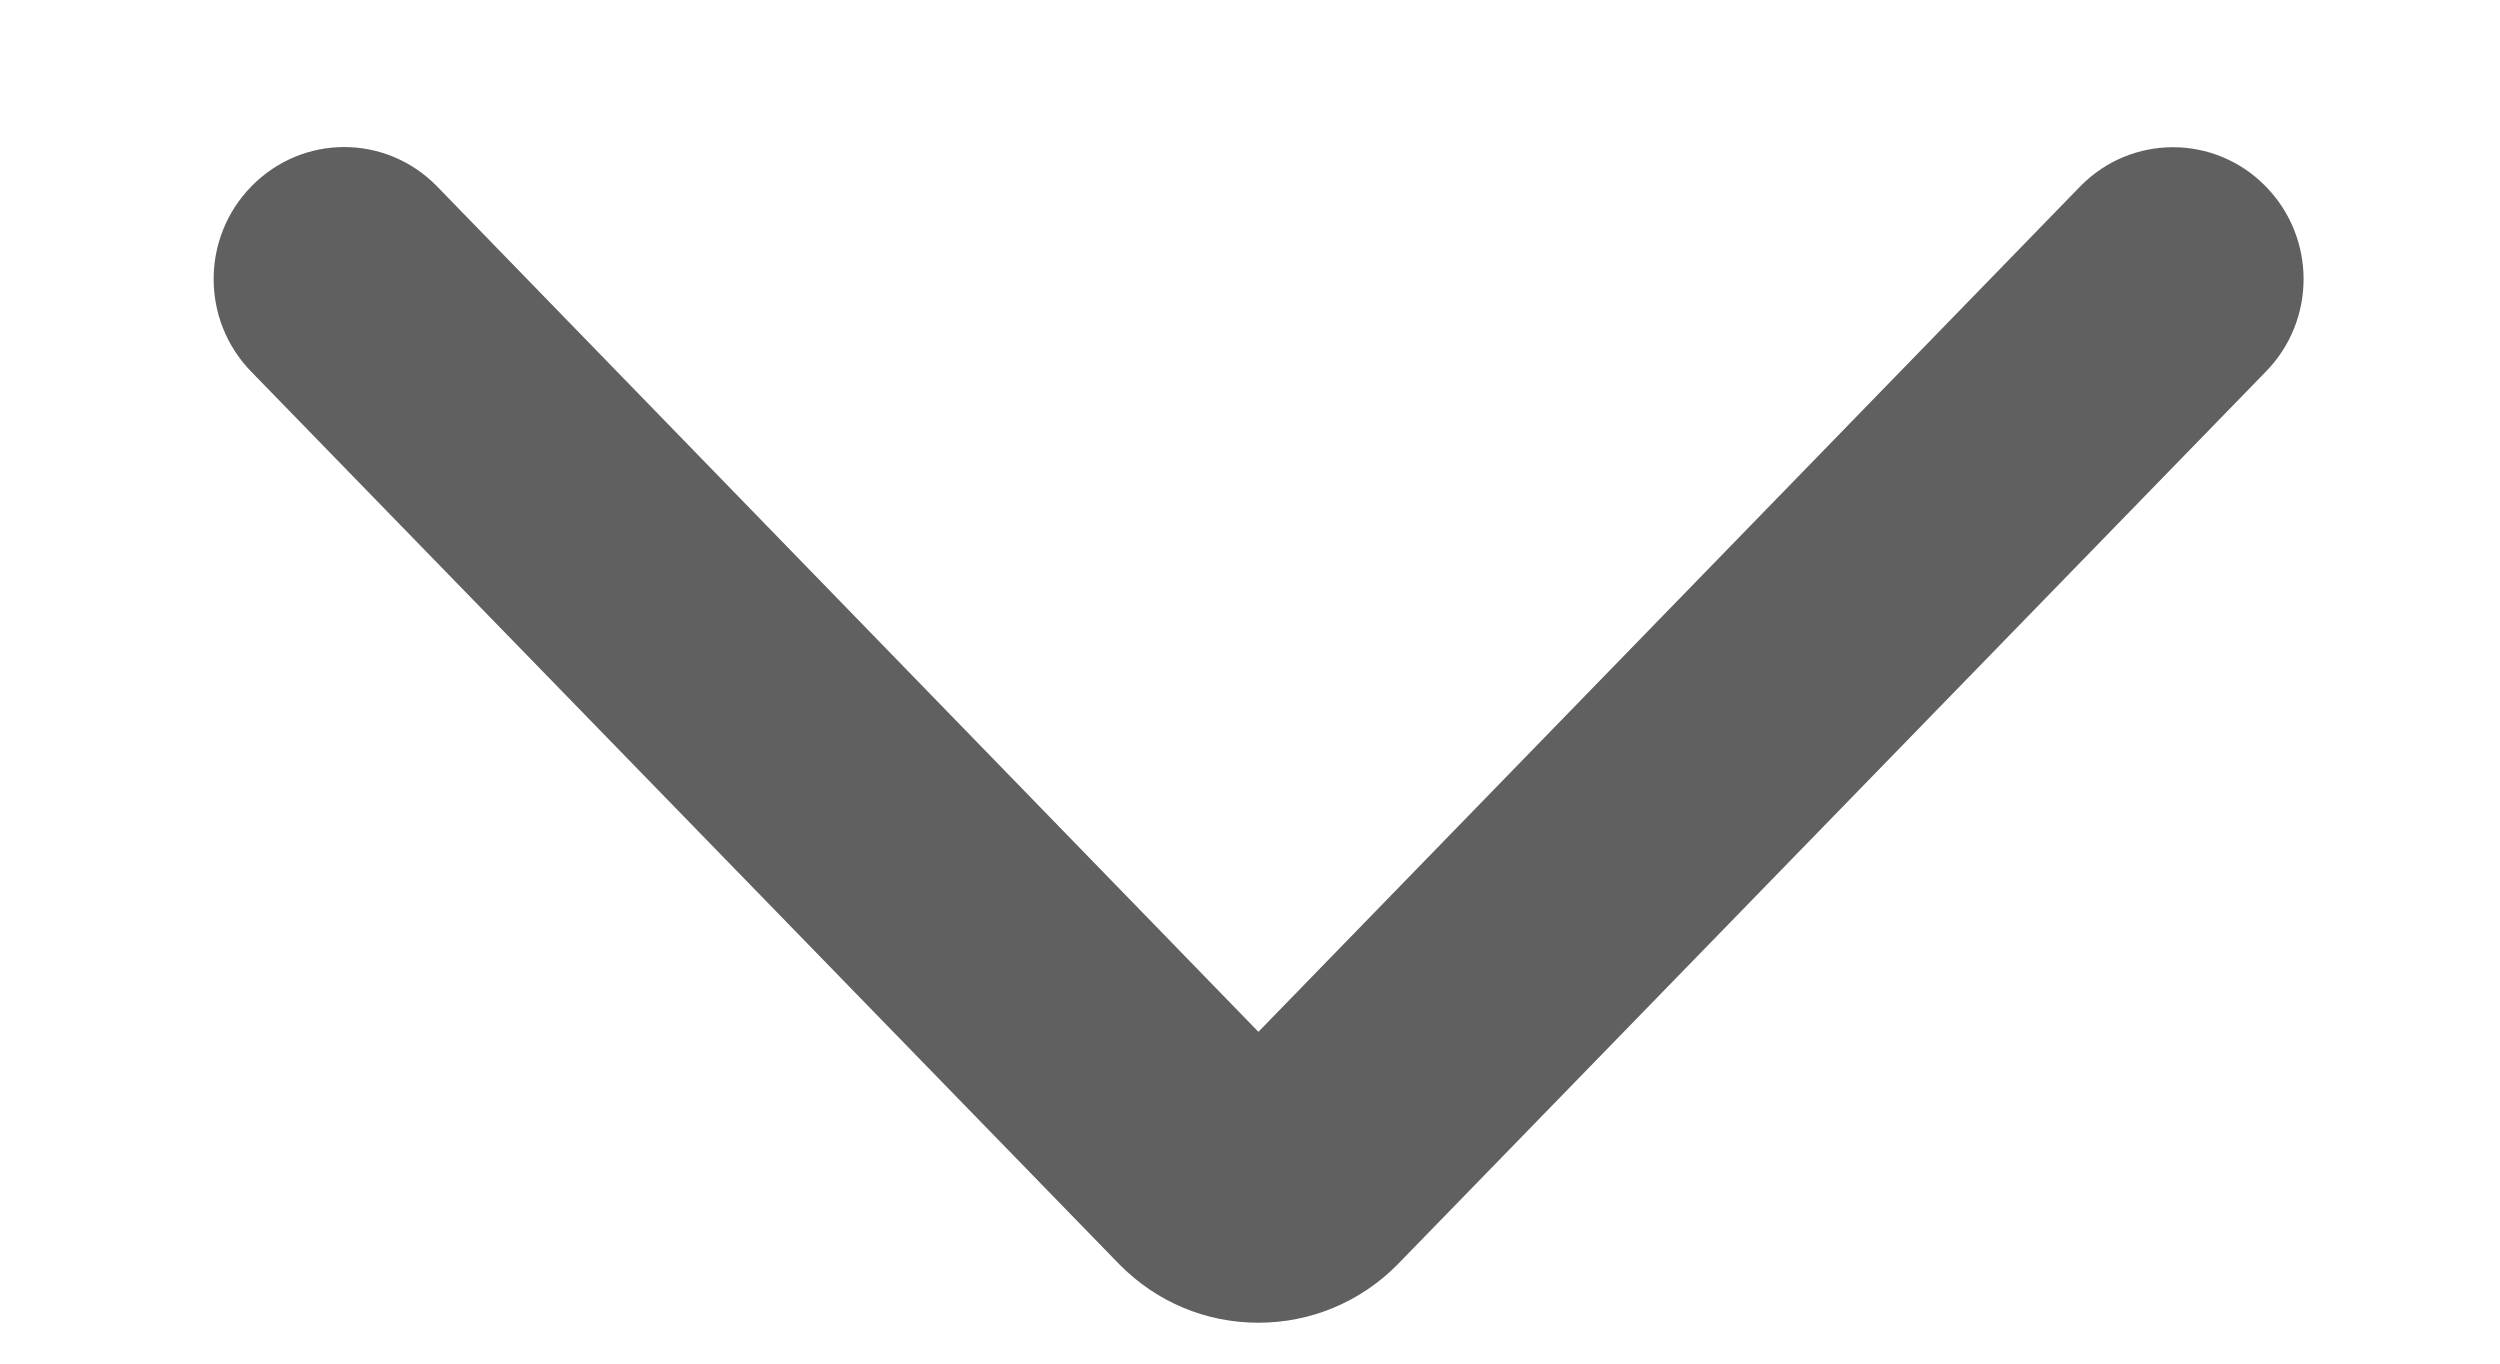 <svg width="11" height="6" viewBox="0 0 11 6" fill="none" xmlns="http://www.w3.org/2000/svg">
<path fill-rule="evenodd" clip-rule="evenodd" d="M5.537 5.82C5.767 5.82 5.985 5.729 6.147 5.566L9.967 1.638C10.192 1.411 10.192 1.045 9.967 0.818C9.743 0.591 9.379 0.591 9.155 0.818L5.537 4.54L1.921 0.818C1.696 0.59 1.333 0.59 1.108 0.818C0.884 1.045 0.884 1.411 1.108 1.638L4.928 5.566C5.09 5.729 5.306 5.82 5.537 5.82H5.537Z" fill="#606060"/>
</svg>
